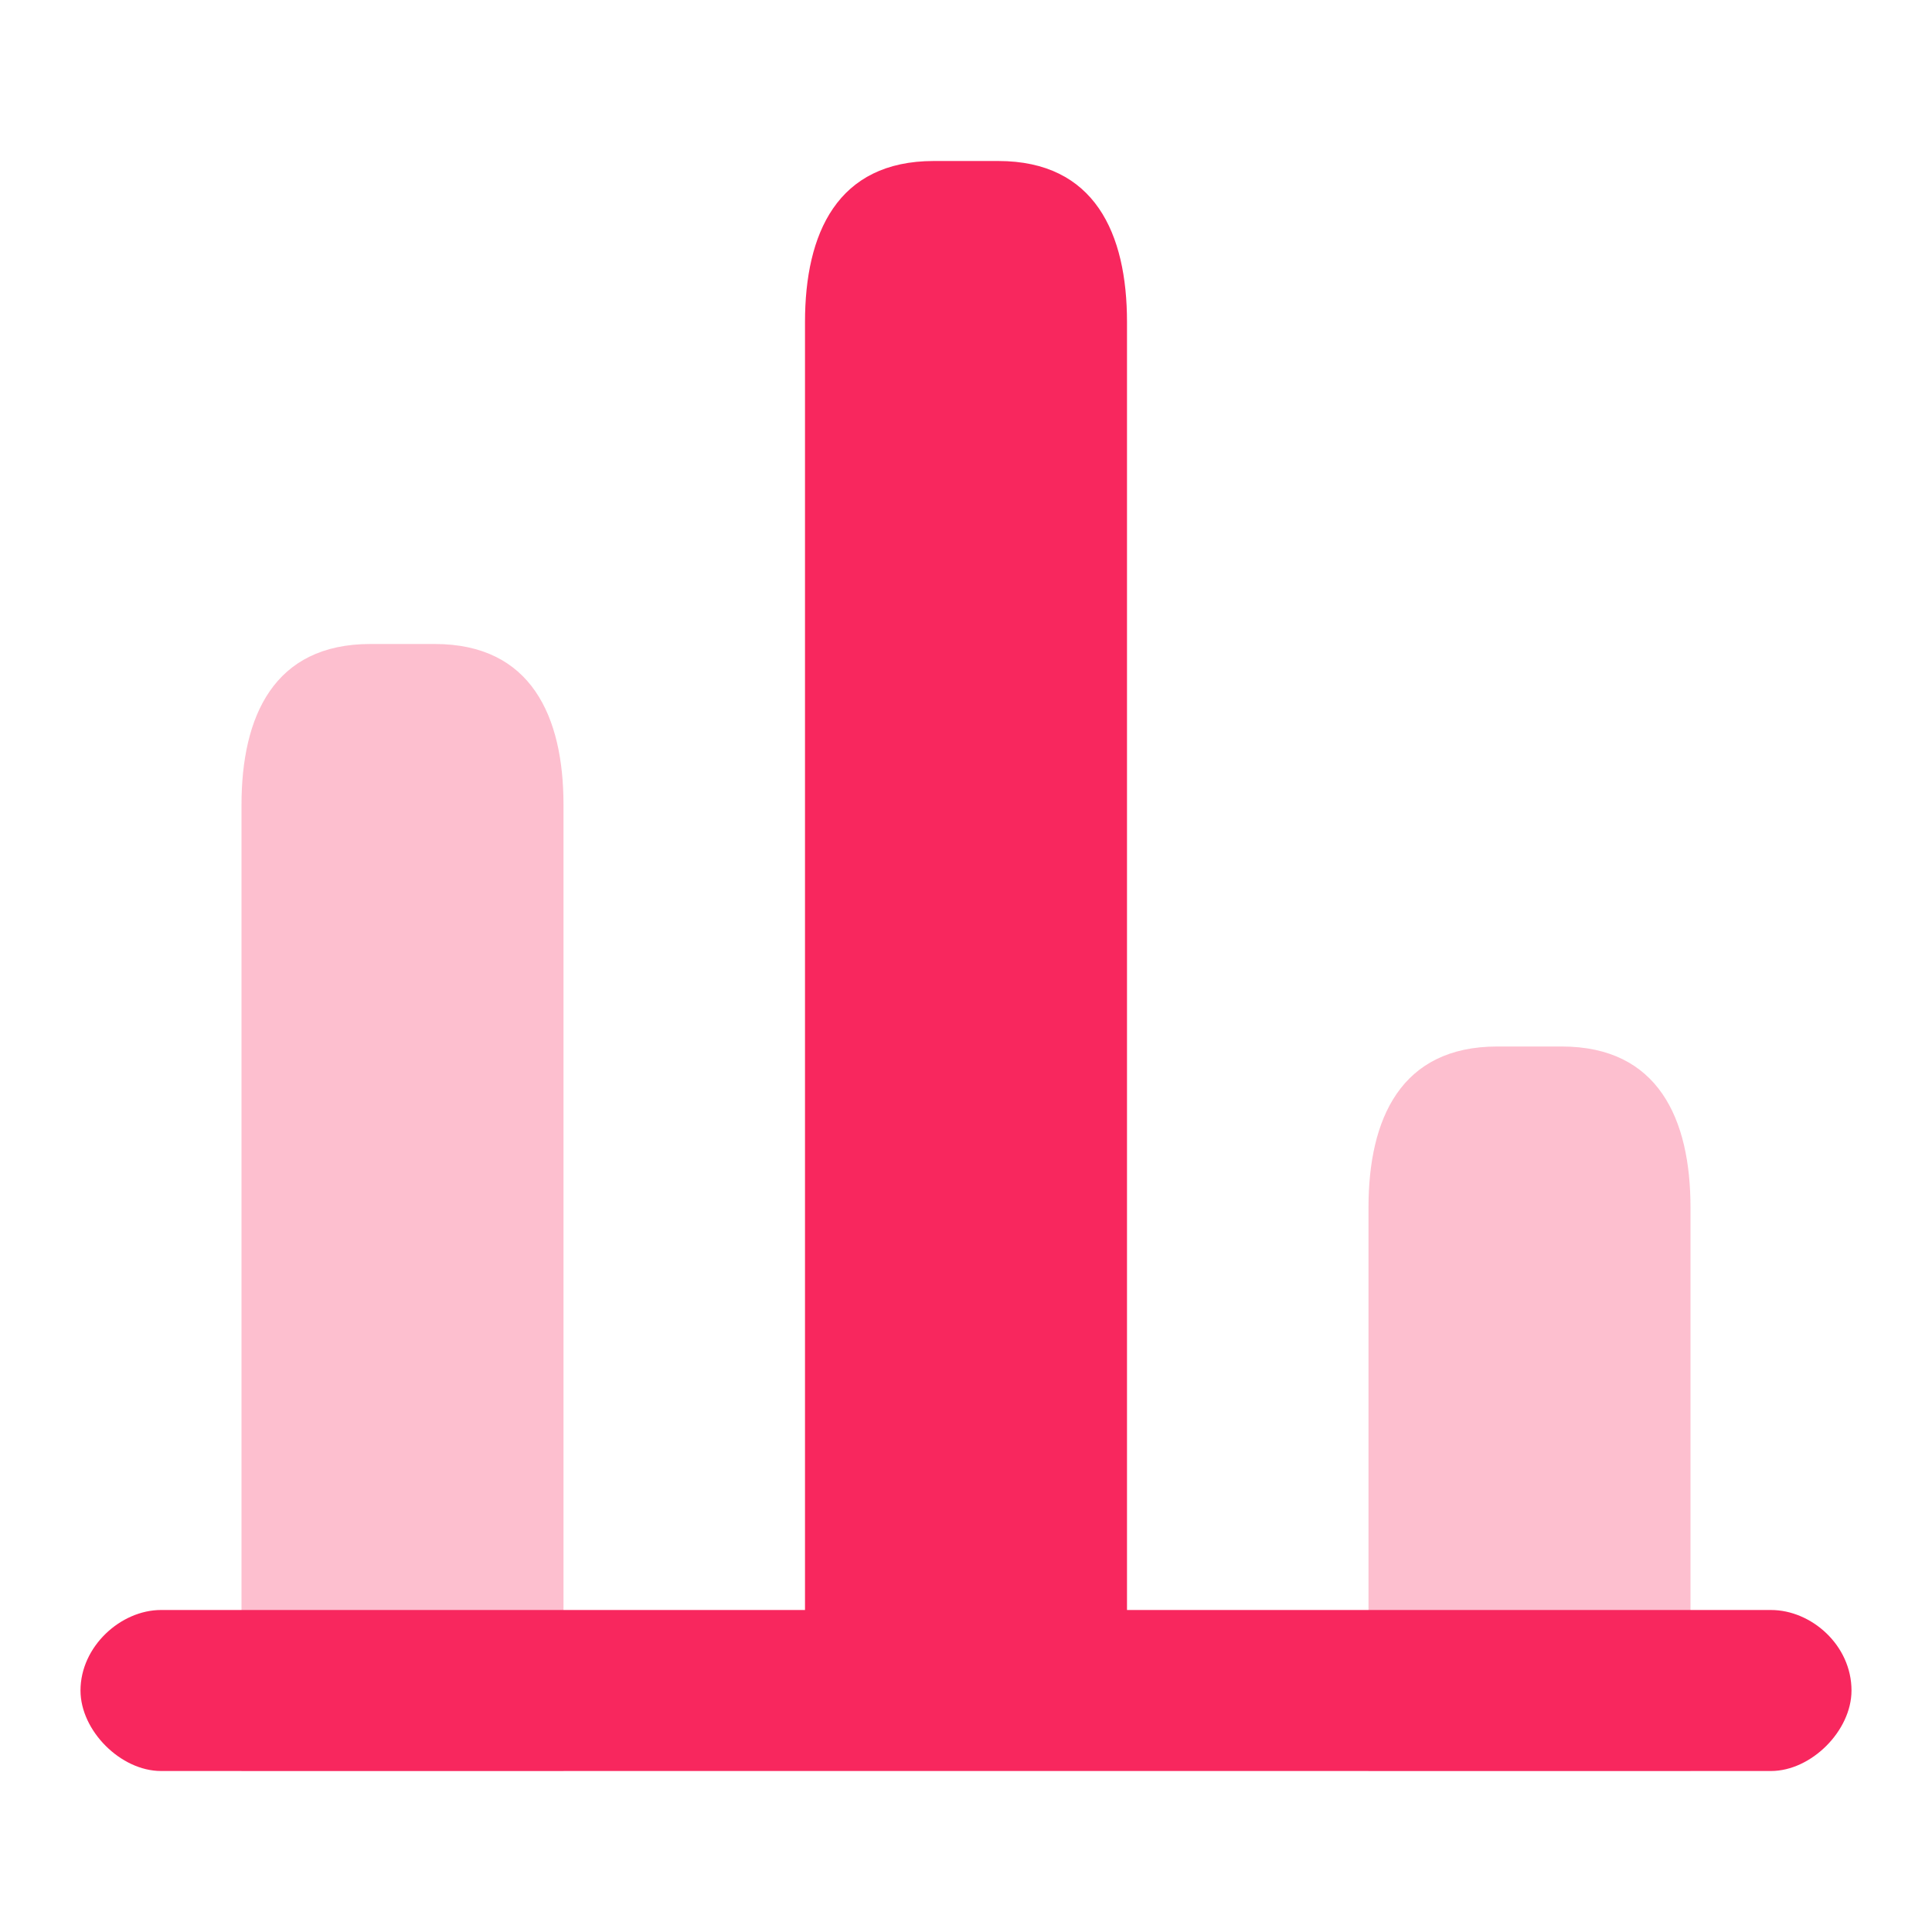 <svg xmlns="http://www.w3.org/2000/svg" width="24" height="24" fill="none"><path fill="#F8275E" d="M10 20V4c0-1.1.4-2 1.6-2h.8c1.2 0 1.6.9 1.6 2v16h8c.5 0 1 .436 1 1 0 .5-.5 1-1 1H2c-.5 0-1-.5-1-1 0-.547.5-1 1-1h8Z"/><g fill="#F8275E" opacity=".3"><path d="M3 22V10c0-1.1.4-2 1.6-2h.8C6.6 8 7 8.9 7 10v12H3ZM17 22v-7c0-1.1.4-2 1.6-2h.8c1.2 0 1.6.9 1.6 2v7h-4Z"/></g></svg>